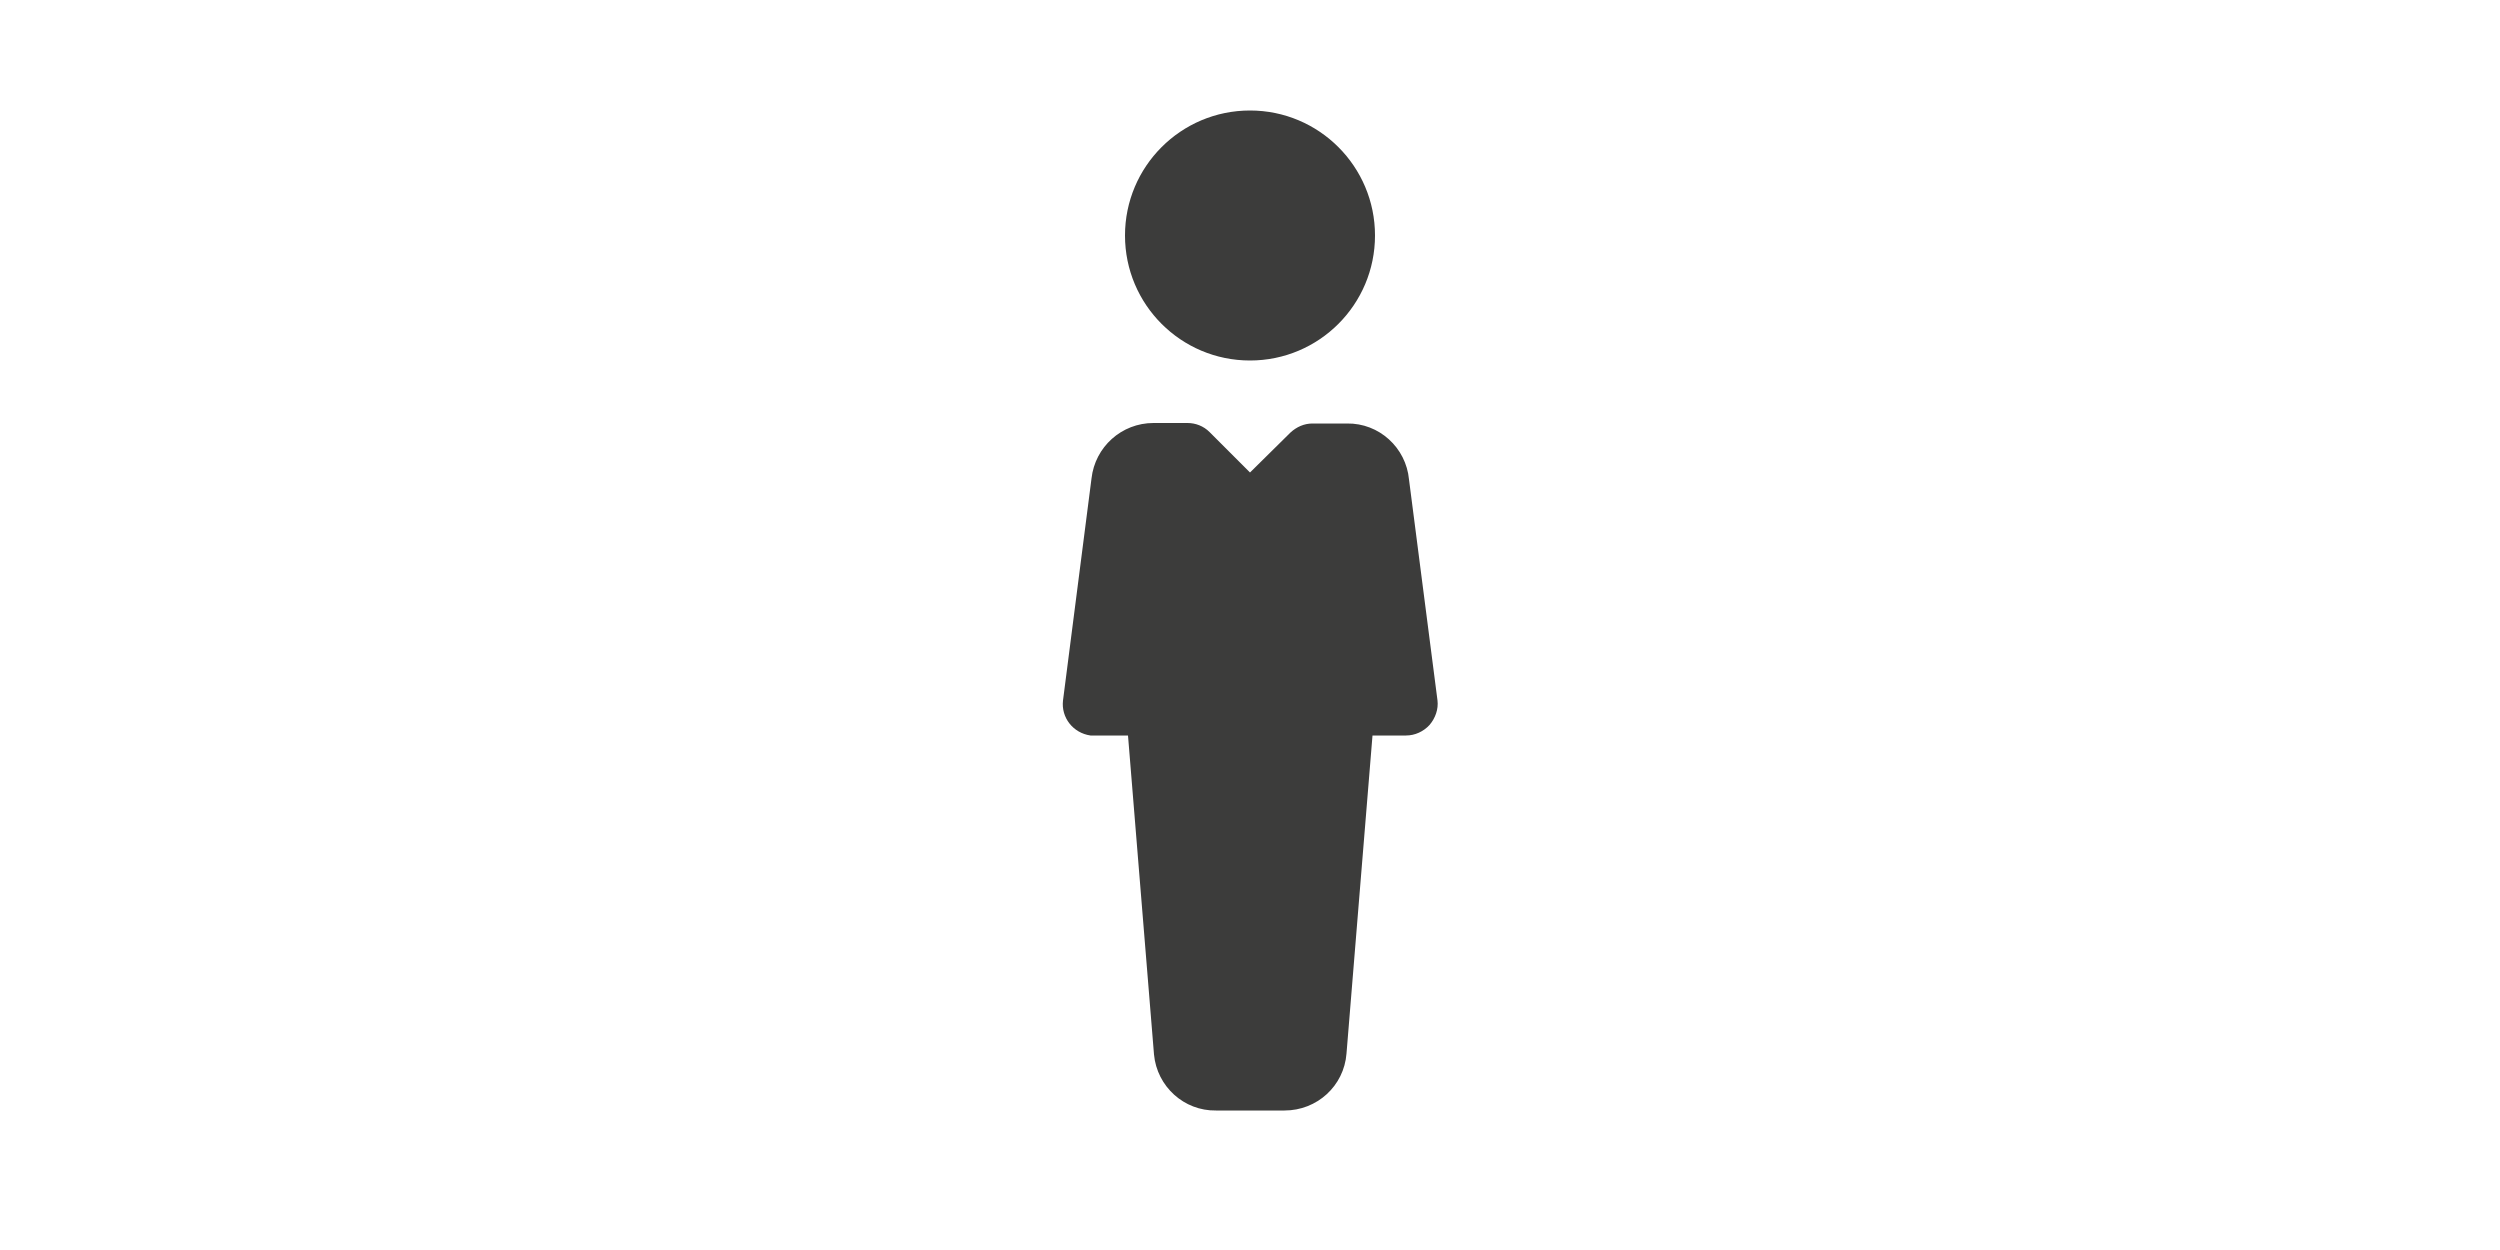 <?xml version="1.0" encoding="utf-8"?>
<!-- Generator: Adobe Illustrator 25.2.2, SVG Export Plug-In . SVG Version: 6.00 Build 0)  -->
<svg version="1.1" id="Calque_1" xmlns="http://www.w3.org/2000/svg" xmlns:xlink="http://www.w3.org/1999/xlink" x="0px" y="0px"
	 viewBox="0 0 50 25" style="enable-background:new 0 0 50 25;" xml:space="preserve">
<style type="text/css">
	.st0{fill:#3C3C3B;stroke:#3C3C3B;stroke-width:0.142;stroke-linecap:round;stroke-linejoin:round;}
	.st1{fill:#3C3C3B;}
	.st2{fill:#3C3C3B;stroke:#2E2E2D;stroke-width:0.142;stroke-linecap:round;stroke-linejoin:round;}
	.st3{fill:#3C3C3B;stroke:#2E2E2D;stroke-linecap:round;stroke-linejoin:round;}
</style>
<g id="Groupe_2419" transform="translate(0.026 0.071)">
	<g id="Groupe_2418" transform="translate(0 0)">
		<g id="Groupe_2417">
			<path id="Tracé_22324" class="st0" d="M-133.93,19.59h-1.23c-3.97,0-4.24-0.38-3.48-4.56c0.2-1.07,0.29-2.17,0.42-3.26
				c0.28-2.39,0.46-4.79,0.85-7.16c0.06-1.18,1.07-2.09,2.26-2.02c0.05,0,0.11,0.01,0.16,0.02c7.29,0.1,14.58,0.05,21.87,0.04
				c0.95,0,1.91-0.16,2.86-0.2c2.61-0.07,5.12,0.96,6.93,2.83c2.41,2.19,5.28,3.82,8.39,4.77c2.53,0.86,4.23,4.52,3.73,7.17
				c-0.53,2.76-2.63,1.85-4.13,2.38"/>
			<path id="Tracé_22325" class="st0" d="M-121.94,19.59h15.07"/>
			<path id="Tracé_22327" class="st0" d="M-128.63,19.59c-0.26-0.84-0.63-1.64-1.08-2.39c-1.2-1.27-3.2-1.35-4.48-0.17
				c-1.16,1.27-1.16,3.23,0,4.5c1.3,1.16,3.28,1.1,4.5-0.15c0.36-0.52,0.67-1.07,0.92-1.64"/>
			<path id="Tracé_22328" class="st0" d="M-94.34,19.59c-0.26-0.82-0.07-1.75-0.89-2.43c-0.96-0.83-2.27-1.11-3.49-0.74
				c-1.23,0.48-2.01,1.7-1.92,3.02c0.02,1.21,0.78,2.29,1.92,2.71c1.84,0.81,3.7-0.22,4.37-2.41"/>
		</g>
	</g>
</g>
<g>
	<path id="Tracé_22329" class="st1" d="M-36.41,3.71h-1.86V2.83c-0.03-0.21-0.22-0.36-0.43-0.33c-0.17,0.02-0.31,0.16-0.33,0.33
		v0.88h-10.45V2.83c-0.03-0.21-0.22-0.36-0.43-0.33c-0.17,0.02-0.31,0.16-0.33,0.33v0.88h-1.86c-0.96-0.06-1.78,0.67-1.85,1.62v1.51
		h19.39V5.33C-34.63,4.38-35.46,3.66-36.41,3.71z M-49.87,6.22c-0.52,0.03-0.96-0.36-1-0.88c0.02-0.37,0.26-0.7,0.62-0.81v0.48
		c0.03,0.21,0.22,0.36,0.43,0.33c0.17-0.02,0.31-0.16,0.33-0.33V4.54c0.36,0.11,0.61,0.44,0.62,0.81
		C-48.91,5.86-49.35,6.25-49.87,6.22z M-38.66,6.22c-0.52,0.03-0.96-0.36-1-0.88c0.02-0.37,0.26-0.7,0.62-0.81v0.48
		c0.03,0.21,0.22,0.36,0.43,0.33c0.17-0.02,0.31-0.16,0.33-0.33V4.54c0.36,0.11,0.61,0.44,0.62,0.81
		C-37.69,5.86-38.14,6.25-38.66,6.22z"/>
	<g id="Groupe_2423" transform="translate(0 5.212)">
		<path id="Rectangle_1053" class="st1" d="M-50.56,11.48h1.87c0.21,0,0.38,0.17,0.38,0.38v1.87c0,0.21-0.17,0.38-0.38,0.38h-1.87
			c-0.21,0-0.38-0.17-0.38-0.38v-1.87C-50.94,11.65-50.77,11.48-50.56,11.48z"/>
		<path id="Tracé_22330" class="st1" d="M-53.96,2.5v12.84c-0.02,1.05,0.8,1.92,1.85,1.94h15.7c1.05-0.03,1.87-0.9,1.85-1.94V2.5
			H-53.96z M-51.51,5.94c-0.01-0.48,0.37-0.88,0.85-0.89h2.24c0.48,0.01,0.86,0.41,0.85,0.89V8.3c0.01,0.48-0.37,0.88-0.85,0.89
			h-2.24c-0.48-0.01-0.86-0.41-0.85-0.89V5.94z M-47.54,13.84c0.01,0.48-0.37,0.88-0.85,0.89h-2.24c-0.48-0.01-0.86-0.41-0.85-0.89
			v-2.35c-0.01-0.48,0.37-0.88,0.85-0.89h2.24c0.48,0.01,0.86,0.41,0.85,0.89V13.84z M-46.25,5.94c-0.01-0.48,0.37-0.88,0.85-0.89
			h2.24c0.48,0.01,0.86,0.41,0.85,0.89V8.3c0.01,0.48-0.37,0.88-0.85,0.89h-2.24c-0.48-0.01-0.86-0.41-0.85-0.89L-46.25,5.94z
			 M-42.28,13.84c0.01,0.48-0.37,0.88-0.85,0.89h-2.24c-0.48-0.01-0.86-0.41-0.85-0.89v-2.35c-0.01-0.48,0.37-0.88,0.85-0.89h2.24
			c0.48,0.01,0.86,0.41,0.85,0.89L-42.28,13.84z M-40.99,5.94c-0.01-0.48,0.37-0.88,0.85-0.89h2.24c0.48,0.01,0.86,0.41,0.85,0.89
			V8.3c0.01,0.48-0.37,0.88-0.85,0.89h-2.24C-40.62,9.18-41,8.78-40.99,8.3V5.94z M-37.02,13.84c0.01,0.48-0.37,0.88-0.85,0.89
			h-2.24c-0.48-0.01-0.86-0.41-0.85-0.89v-2.35c-0.01-0.48,0.37-0.88,0.85-0.89h2.24c0.48,0.01,0.86,0.41,0.85,0.89V13.84z"/>
		<path id="Rectangle_1054" class="st1" d="M-45.22,5.68h1.87c0.21,0,0.38,0.17,0.38,0.38v1.87c0,0.21-0.17,0.38-0.38,0.38h-1.87
			c-0.21,0-0.38-0.17-0.38-0.38V6.06C-45.59,5.85-45.42,5.68-45.22,5.68z"/>
		<path id="Rectangle_1055" class="st1" d="M-45.18,11.48h1.87c0.21,0,0.38,0.17,0.38,0.38v1.87c0,0.21-0.17,0.38-0.38,0.38h-1.87
			c-0.21,0-0.38-0.17-0.38-0.38v-1.87C-45.56,11.65-45.39,11.48-45.18,11.48z"/>
		<path id="Rectangle_1056" class="st1" d="M-39.81,11.48h1.87c0.21,0,0.38,0.17,0.38,0.38v1.87c0,0.21-0.17,0.38-0.38,0.38h-1.87
			c-0.21,0-0.38-0.17-0.38-0.38v-1.87C-40.19,11.65-40.02,11.48-39.81,11.48z"/>
		<path id="Rectangle_1057" class="st1" d="M-50.59,5.68h1.87c0.21,0,0.38,0.17,0.38,0.38v1.87c0,0.21-0.17,0.38-0.38,0.38h-1.87
			c-0.21,0-0.38-0.17-0.38-0.38V6.06C-50.97,5.85-50.8,5.68-50.59,5.68z"/>
	</g>
</g>
<g id="Groupe_2072" transform="translate(1.25 0)">
	<g id="Groupe_2071" transform="translate(0 0)">
		<circle id="Ellipse_441" class="st1" cx="23.75" cy="4.71" r="2.5"/>
	</g>
</g>
<g id="Groupe_2074" transform="translate(0 6.25)">
	<g id="Groupe_2073" transform="translate(0)">
		<path id="Tracé_22196" class="st1" d="M28.75,7.76l-0.57-4.42c-0.06-0.64-0.6-1.13-1.24-1.12h-0.69c-0.17,0-0.32,0.07-0.44,0.18
			L25,3.2l-0.81-0.81c-0.12-0.12-0.28-0.18-0.44-0.18h-0.68c-0.64,0-1.17,0.48-1.24,1.11l-0.57,4.44c-0.04,0.34,0.2,0.65,0.55,0.7
			c0.02,0,0.05,0,0.07,0h0.68l0.52,6.38c0.06,0.64,0.6,1.13,1.24,1.12h1.37c0.65,0,1.19-0.49,1.24-1.14l0.52-6.36h0.67
			c0.18,0,0.35-0.08,0.47-0.21C28.71,8.11,28.77,7.93,28.75,7.76z"/>
	</g>
</g>
<circle id="Ellipse_440" class="st1" cx="85.31" cy="12.19" r="2.6"/>
<path id="Tracé_22191" class="st1" d="M82.71,16.53h29.61V20H82.71V16.53z"/>
<path id="Tracé_22192" class="st1" d="M107.98,9.59H92.25c-2.39,0-4.34,1.94-4.34,4.34v0.87h24.41v-0.87
	C112.32,11.53,110.38,9.59,107.98,9.59z"/>
<path id="Tracé_22200" class="st1" d="M77.68,5h3.3v15h-3.3V5z"/>
<path id="Tracé_23746" class="st1" d="M184.49,22.19c-0.57-1.83-1.16-3.65-1.71-5.48c-1.15-3.87-2.28-7.75-3.43-11.63l2.23-0.96
	c0.51-0.22,0.74-0.81,0.52-1.32c-0.22-0.51-0.81-0.74-1.31-0.52c0,0,0,0,0,0l-31.17,13.45l-3.2,0.27c-0.55,0.05-0.96,0.53-0.91,1.08
	c0,0,0,0,0,0c0.04,0.52,0.48,0.91,0.99,0.92c0.03,0,0.06,0,0.09,0l3.36-0.29c0.11-0.01,0.21-0.03,0.31-0.08h0.01
	c0.52,1.55,0.24,3.27-0.75,4.57L184.49,22.19z M171.46,11.22h0.34c4.17,0.63,6.73,2.86,7.5,7.2H164.2
	C165.03,14.07,167.61,11.97,171.46,11.22L171.46,11.22z"/>
<g id="Groupe_2522" transform="translate(185.361 -437.581)">
	<path id="Tracé_23747" class="st2" d="M66.73,442.58H32.55l-3.61,14.69h41.41L66.73,442.58z M40.91,455.12
		c0.96-4.78,3.93-7.09,8.39-7.92h0.4c4.82,0.69,7.78,3.15,8.67,7.92H40.91z"/>
	<line id="Ligne_24" class="st3" x1="29.17" y1="442.92" x2="70.11" y2="442.92"/>
	<line id="Ligne_25" class="st3" x1="27.65" y1="457.58" x2="71.63" y2="457.58"/>
</g>
</svg>
